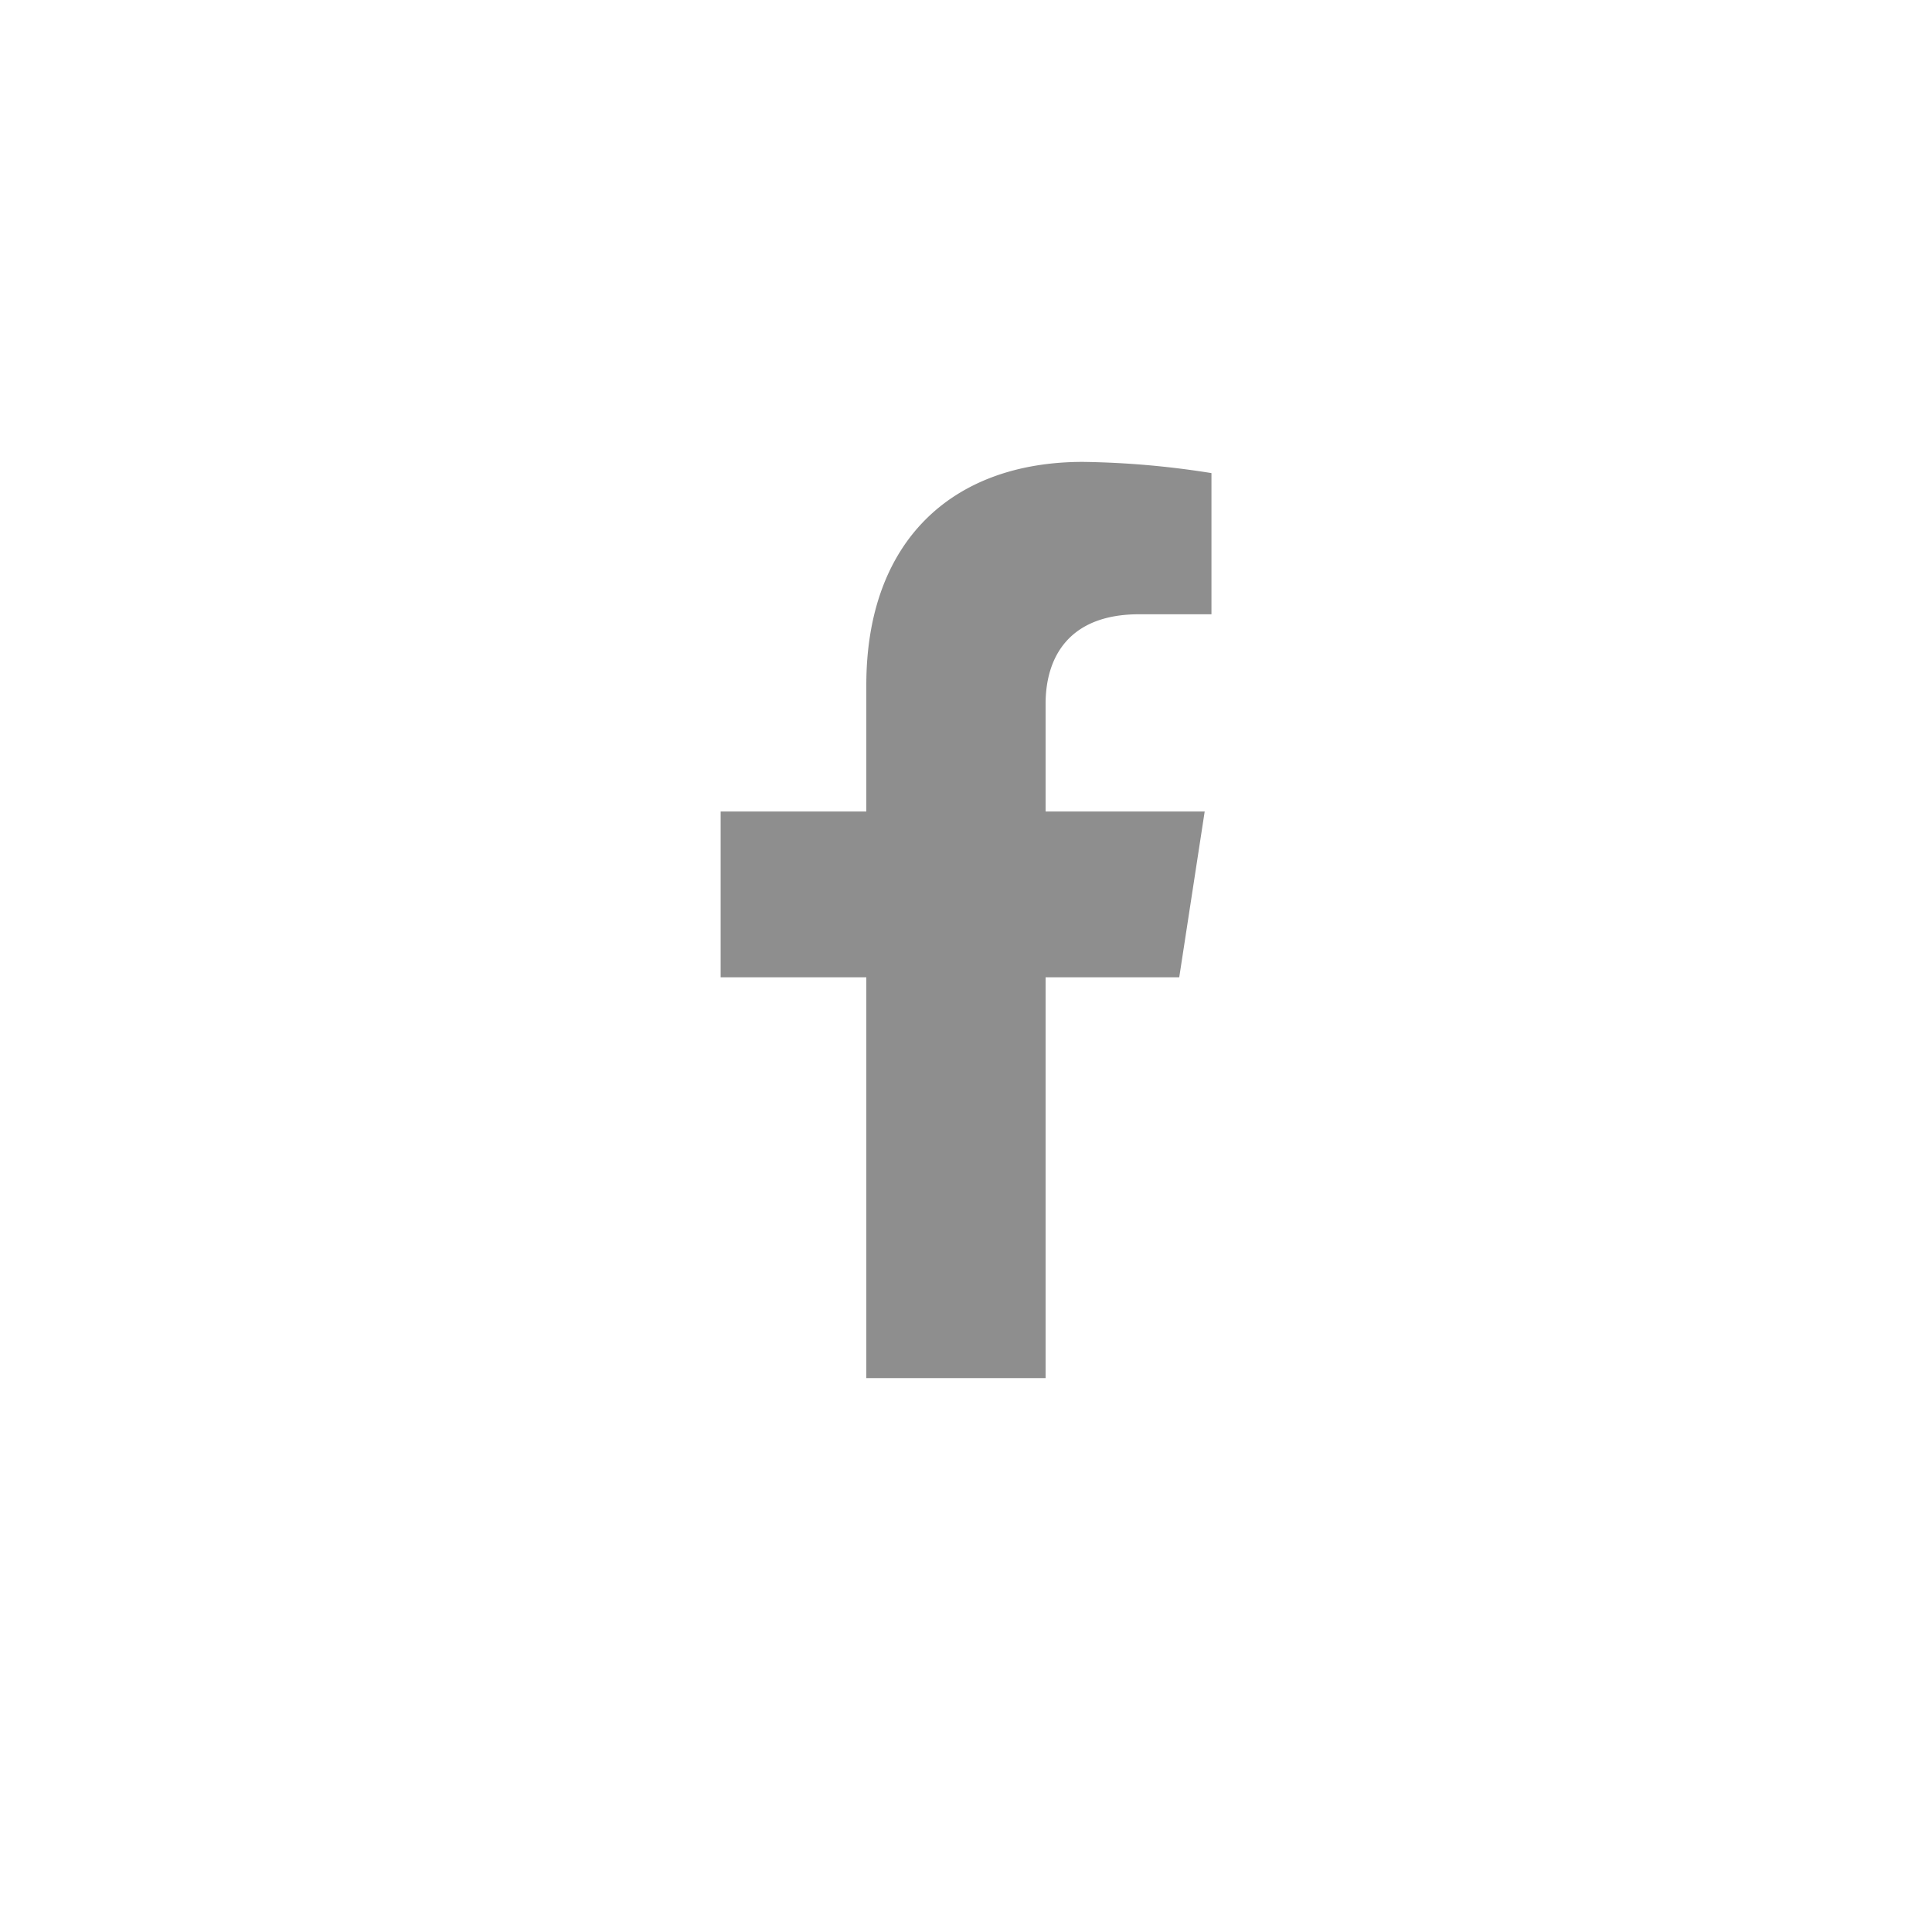 <svg xmlns="http://www.w3.org/2000/svg" xmlns:xlink="http://www.w3.org/1999/xlink" width="126" height="126" viewBox="0 0 126 126">
  <defs>
    <filter id="Elipse_9" x="0" y="0" width="126" height="126" filterUnits="userSpaceOnUse">
      <feOffset dy="3" input="SourceAlpha"/>
      <feGaussianBlur stdDeviation="3" result="blur"/>
      <feFlood flood-opacity="0.161"/>
      <feComposite operator="in" in2="blur"/>
      <feComposite in="SourceGraphic"/>
    </filter>
  </defs>
  <g id="Grupo_18" data-name="Grupo 18" transform="translate(-629 -6524)">
    <g transform="matrix(1, 0, 0, 1, 629, 6524)" filter="url(#Elipse_9)">
      <circle id="Elipse_9-2" data-name="Elipse 9" cx="54" cy="54" r="54" transform="translate(9 6)" fill="#fff"/>
    </g>
    <path id="Icon_awesome-facebook-f" data-name="Icon awesome-facebook-f" d="M31.516,33.612,33.176,22.8H22.8V15.78c0-2.959,1.45-5.842,6.1-5.842h4.717V.731A57.527,57.527,0,0,0,25.239,0C16.694,0,11.108,5.18,11.108,14.556V22.8h-9.5V33.612h9.5V59.755H22.8V33.612Z" transform="translate(674.391 6554.123)" fill="#8e8e8e"/>
  </g>
</svg>
